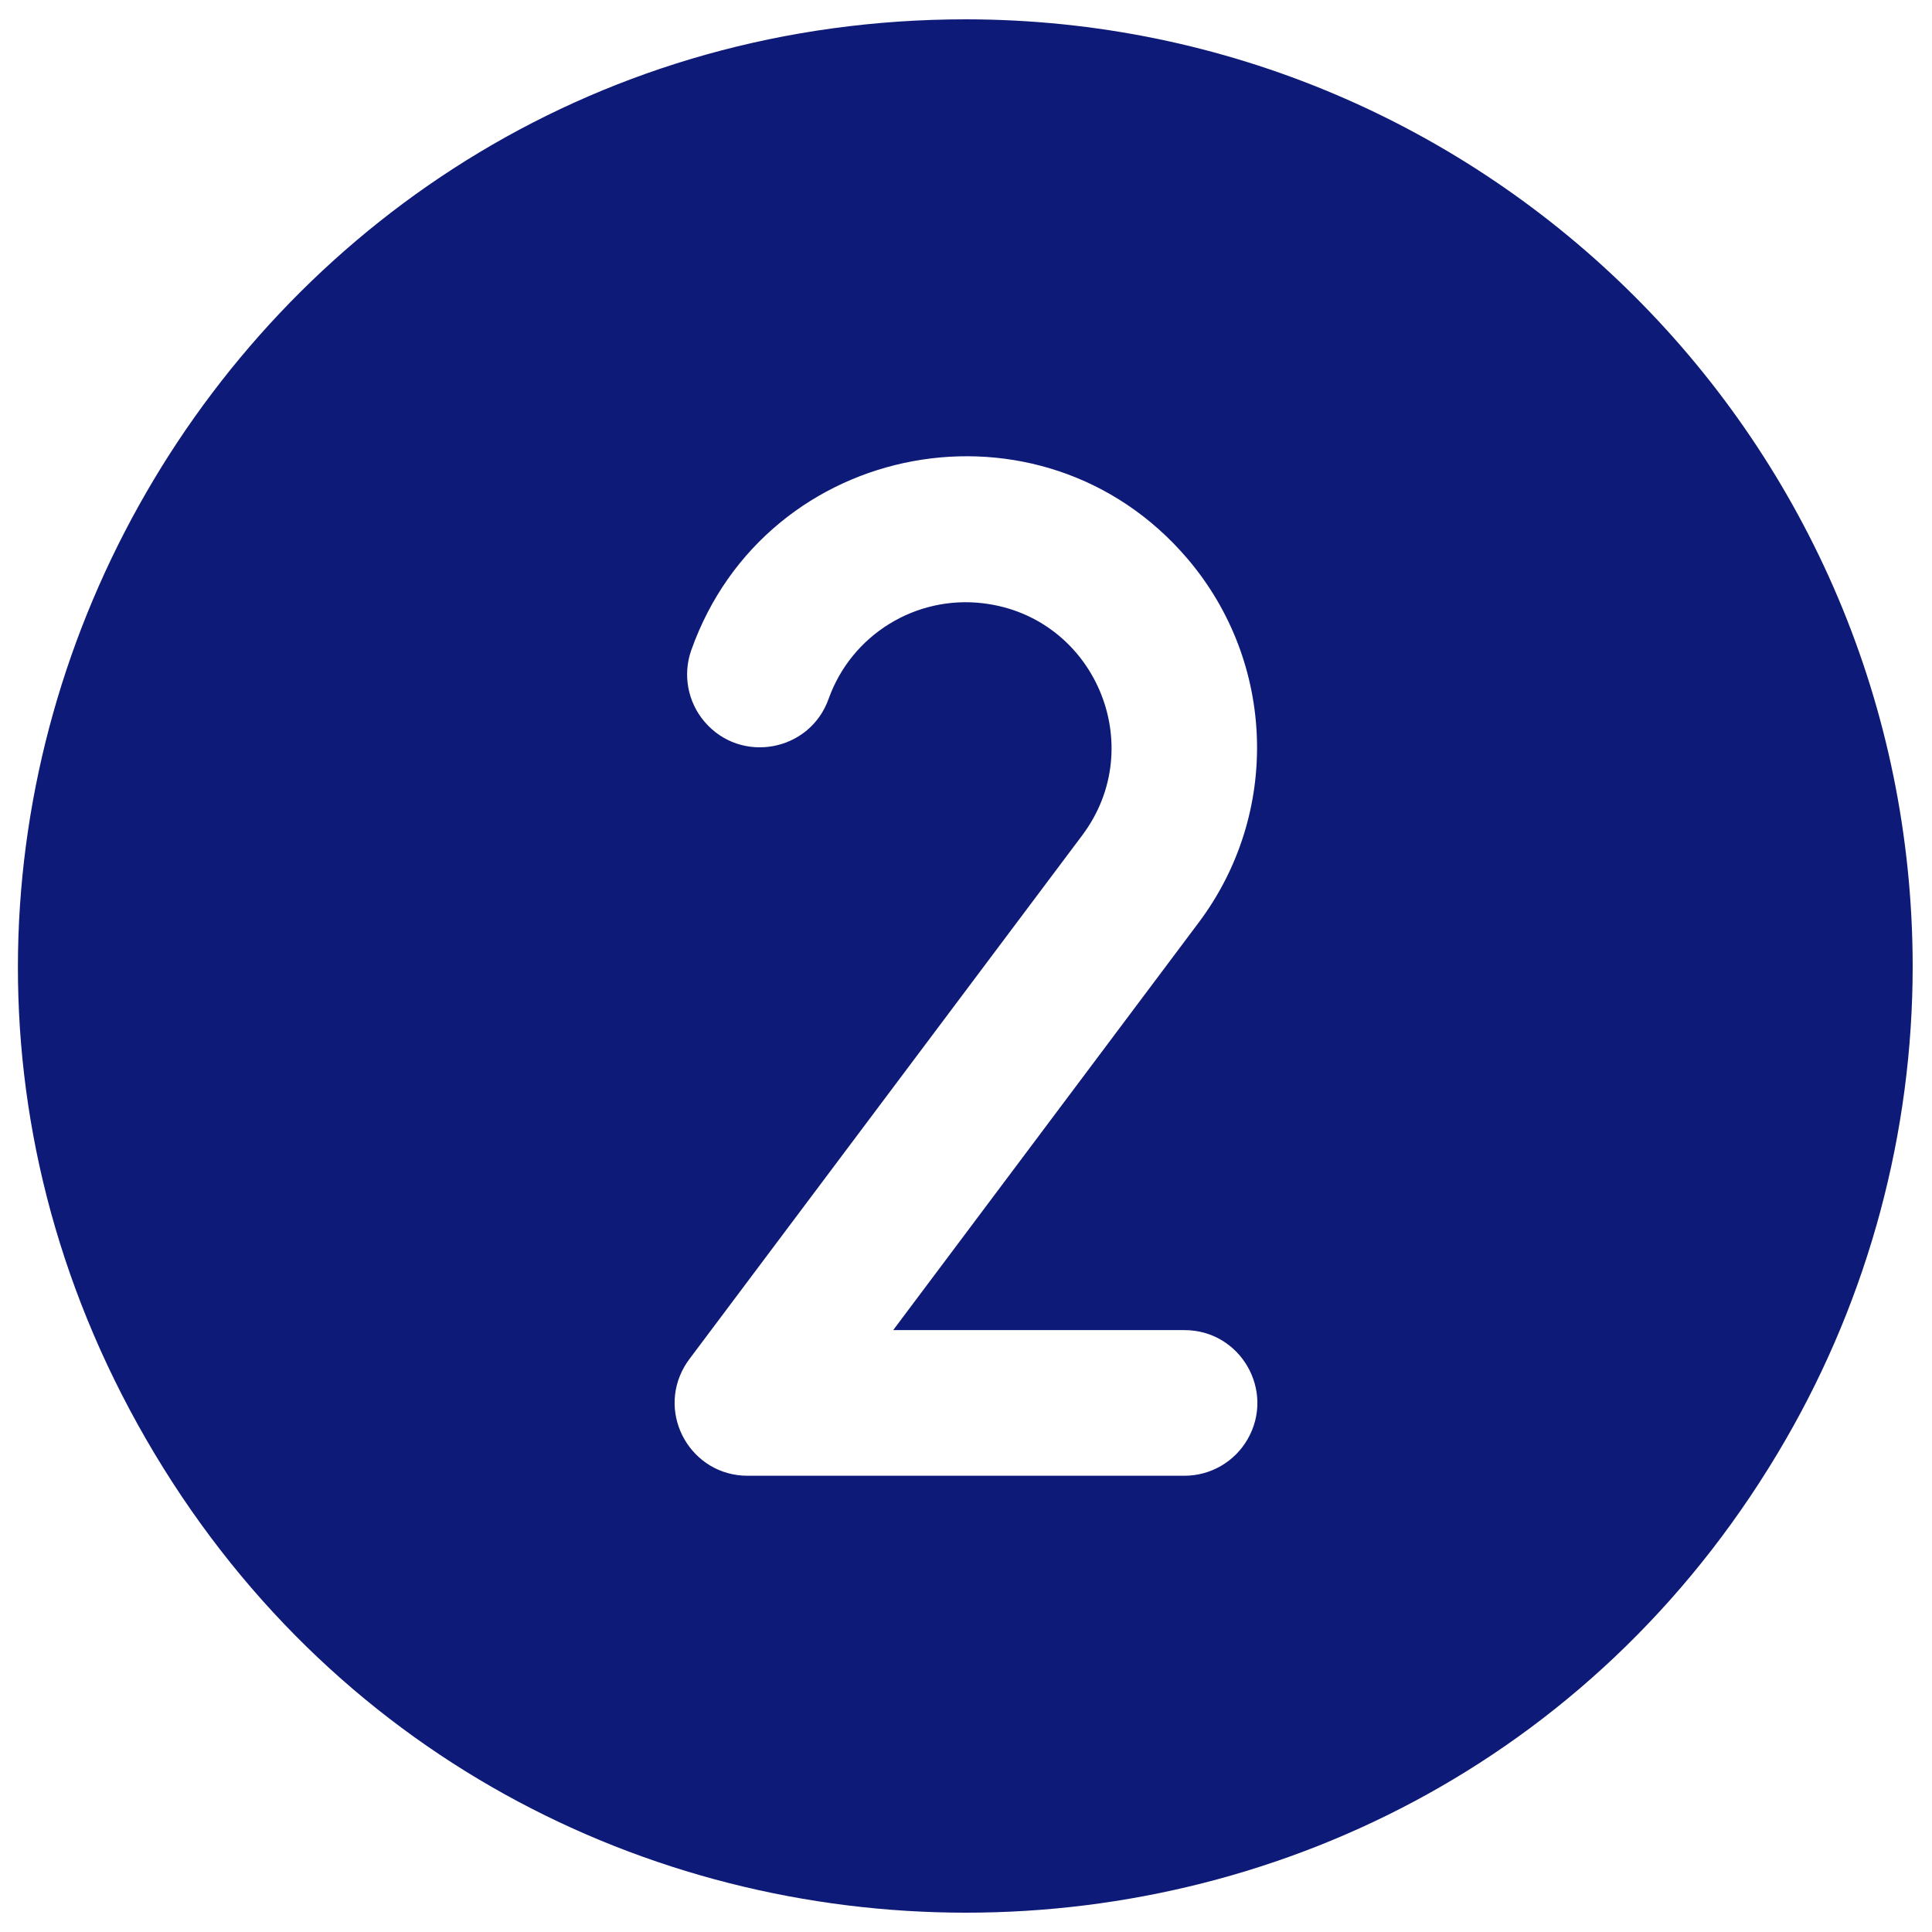 <svg xmlns="http://www.w3.org/2000/svg" viewBox="0 0 256 256" fill="#0e1a77" id="Number-Circle-Two-Fill--Streamline-Phosphor-Fill"><desc>    Number Circle Two Fill Streamline Icon: https://streamlinehq.com  </desc><path d="M128 2.56c-96.564 0 -156.916 104.533 -108.634 188.16 48.282 83.627 168.987 83.627 217.268 0C247.644 171.651 253.44 150.019 253.44 128 253.367 58.752 197.248 2.633 128 2.56Zm28.948 173.686c7.428 0 12.07 8.041 8.357 14.474 -1.724 2.985 -4.909 4.824 -8.357 4.825H99.052c-7.428 -0 -12.07 -8.042 -8.356 -14.474 0.193 -0.334 0.406 -0.656 0.637 -0.965l52.07 -69.426c8.916 -11.883 1.626 -28.962 -13.123 -30.742 -8.942 -1.08 -17.442 4.17 -20.48 12.65 -2.479 7.005 -11.612 8.7 -16.44 3.051 -2.24 -2.622 -2.912 -6.24 -1.761 -9.492 9.945 -27.998 46.47 -34.731 65.744 -12.119 11.716 13.745 12.334 33.778 1.487 48.219l-40.478 54Z" stroke-width="1"></path></svg>